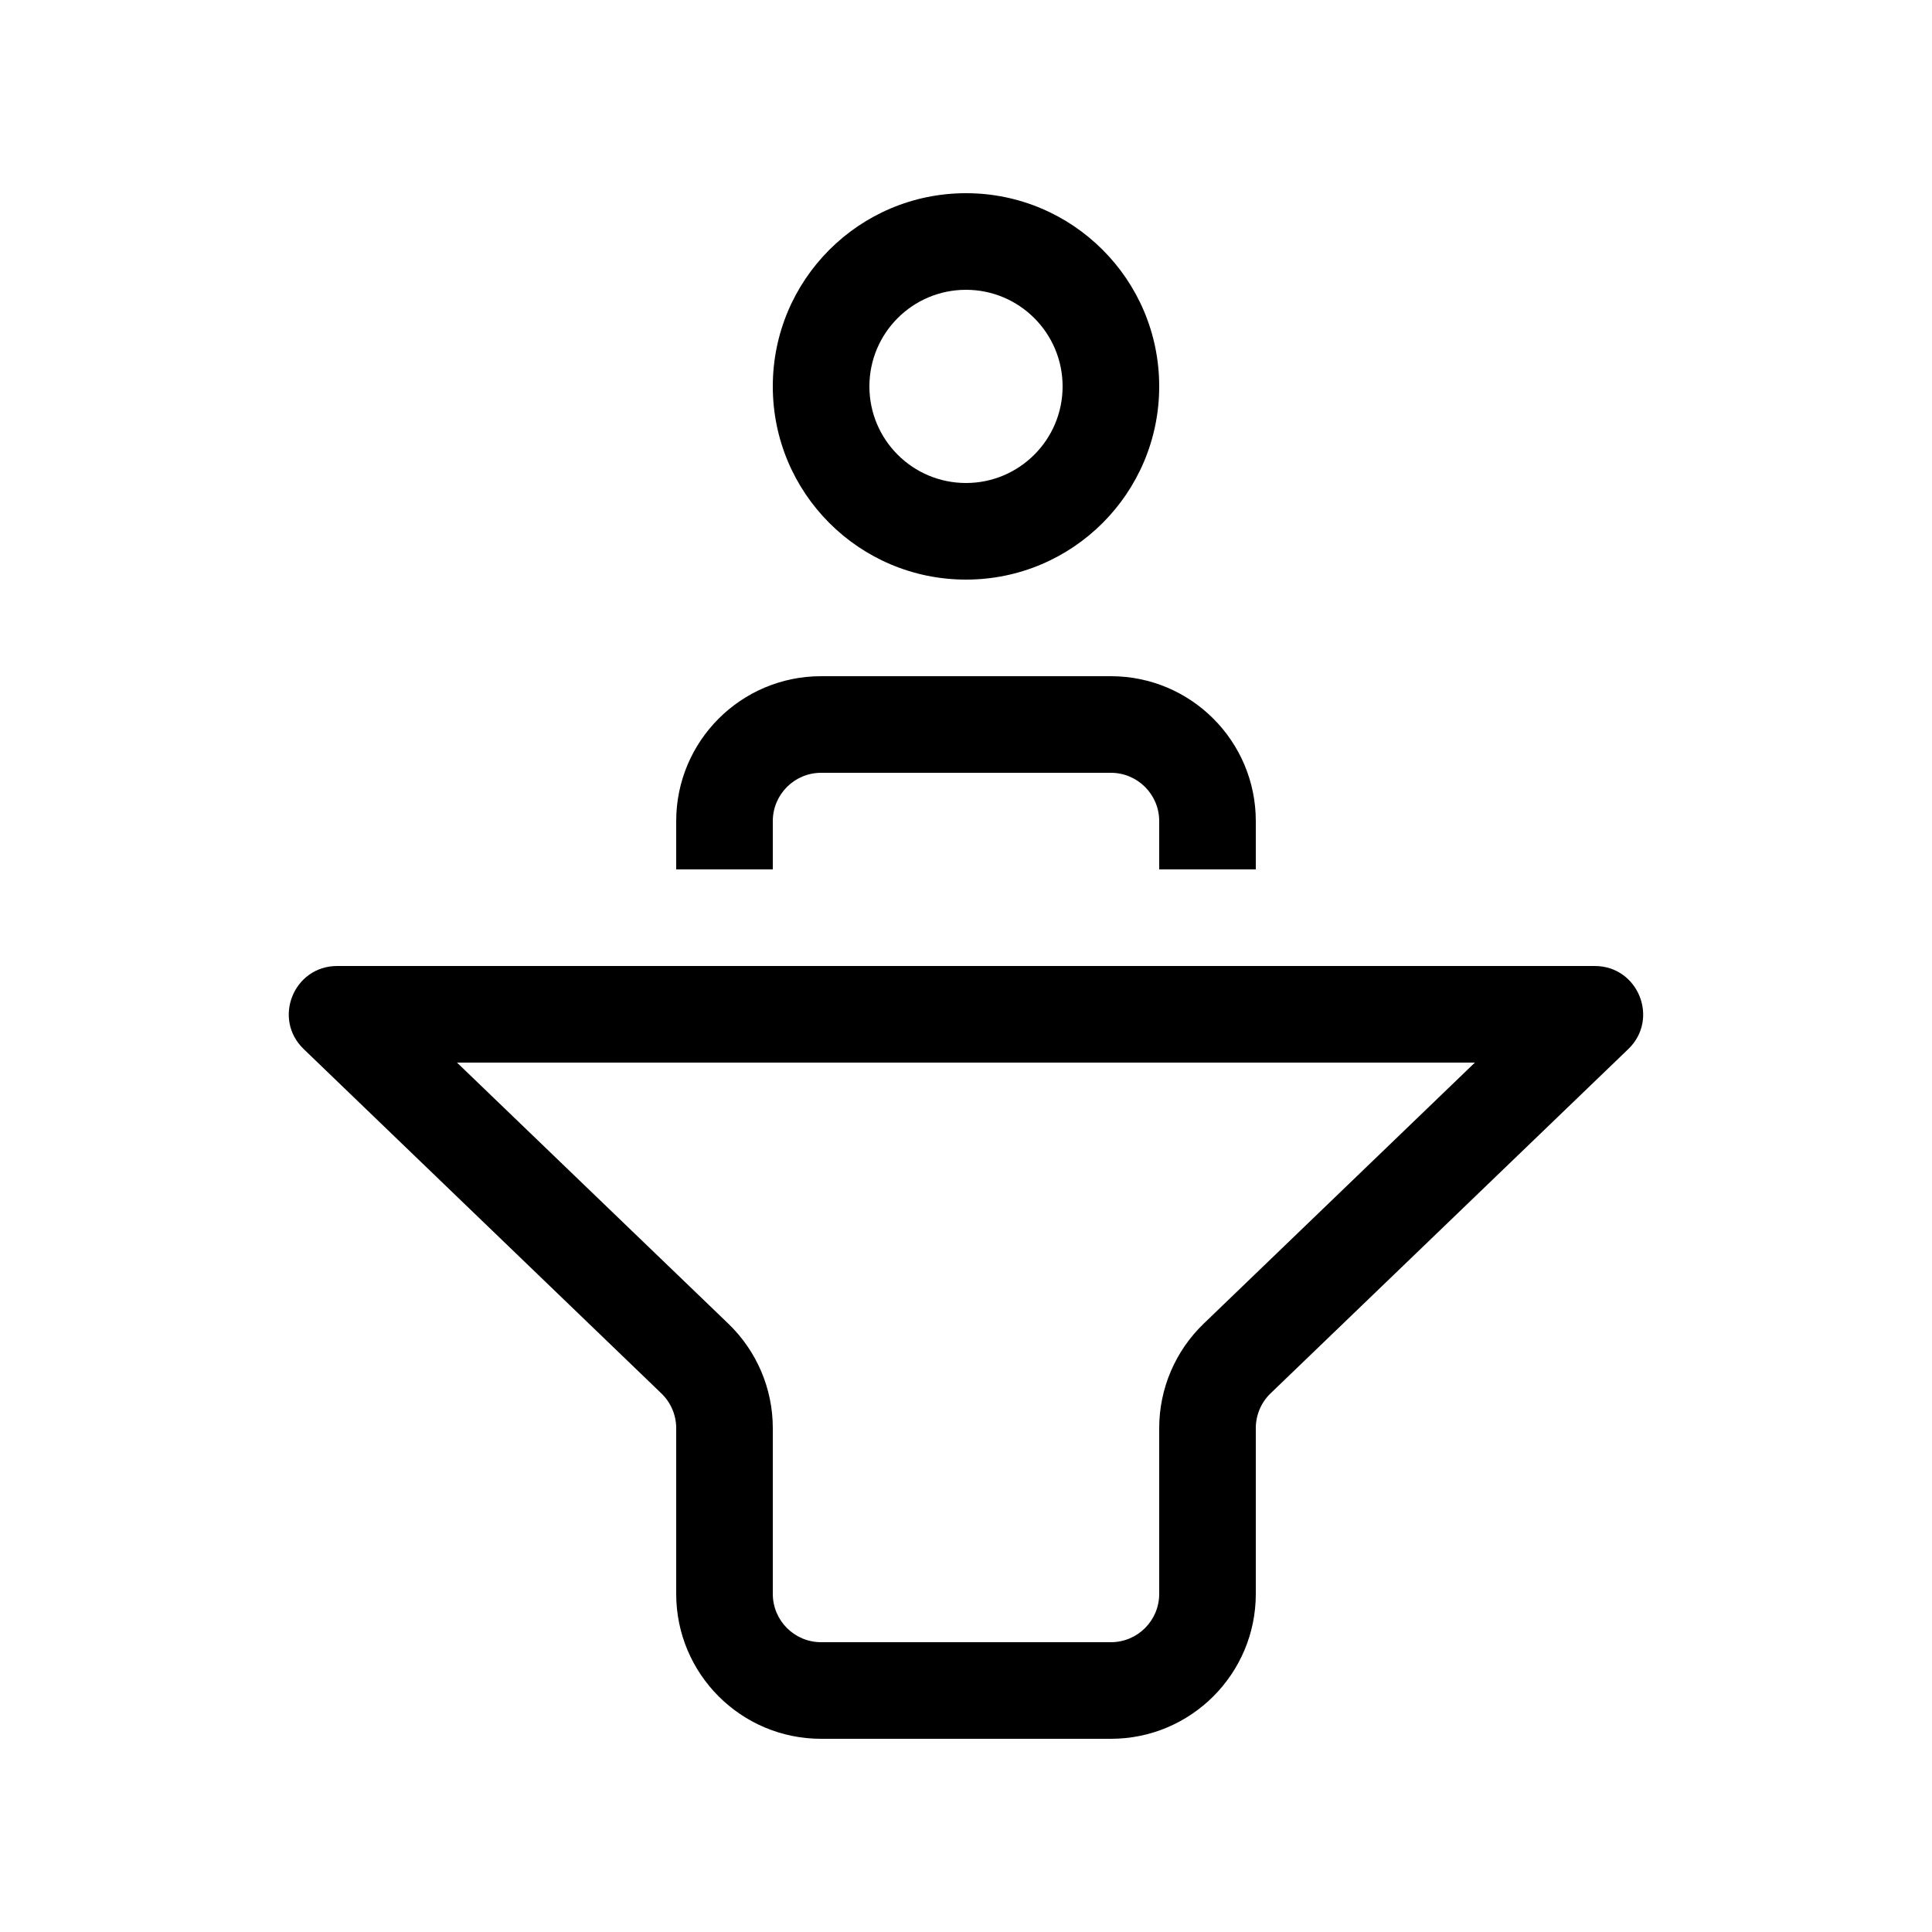<svg xmlns="http://www.w3.org/2000/svg" viewBox="0 0 20 20" fill="none"><path d="M10 6C11.104 6 12 5.105 12 4C12 2.895 11.104 2 10 2C8.895 2 8 2.895 8 4C8 5.105 8.895 6 10 6ZM10 5C9.447 5 9 4.552 9 4C9 3.448 9.447 3 10 3C10.552 3 11 3.448 11 4C11 4.552 10.552 5 10 5ZM8.5 8C8.224 8 8 8.224 8 8.5V9H7V8.5C7 7.672 7.671 7 8.5 7H11.5C12.328 7 13 7.672 13 8.5V9H12V8.5C12 8.224 11.776 8 11.5 8H8.5ZM7 14.784V16.5C7 17.328 7.671 18 8.5 18H11.5C12.328 18 13 17.328 13 16.5V14.784C13 14.648 13.055 14.518 13.153 14.424L16.856 10.86C17.18 10.548 16.959 10 16.509 10H3.49C3.04 10 2.819 10.548 3.144 10.86L6.846 14.424C6.944 14.518 7 14.648 7 14.784ZM8 16.5V14.784C8 14.376 7.834 13.986 7.54 13.703L4.731 11H15.268L12.46 13.703C12.166 13.986 12 14.376 12 14.784V16.5C12 16.776 11.776 17 11.5 17H8.5C8.224 17 8 16.776 8 16.5Z" fill="currentColor"/></svg>